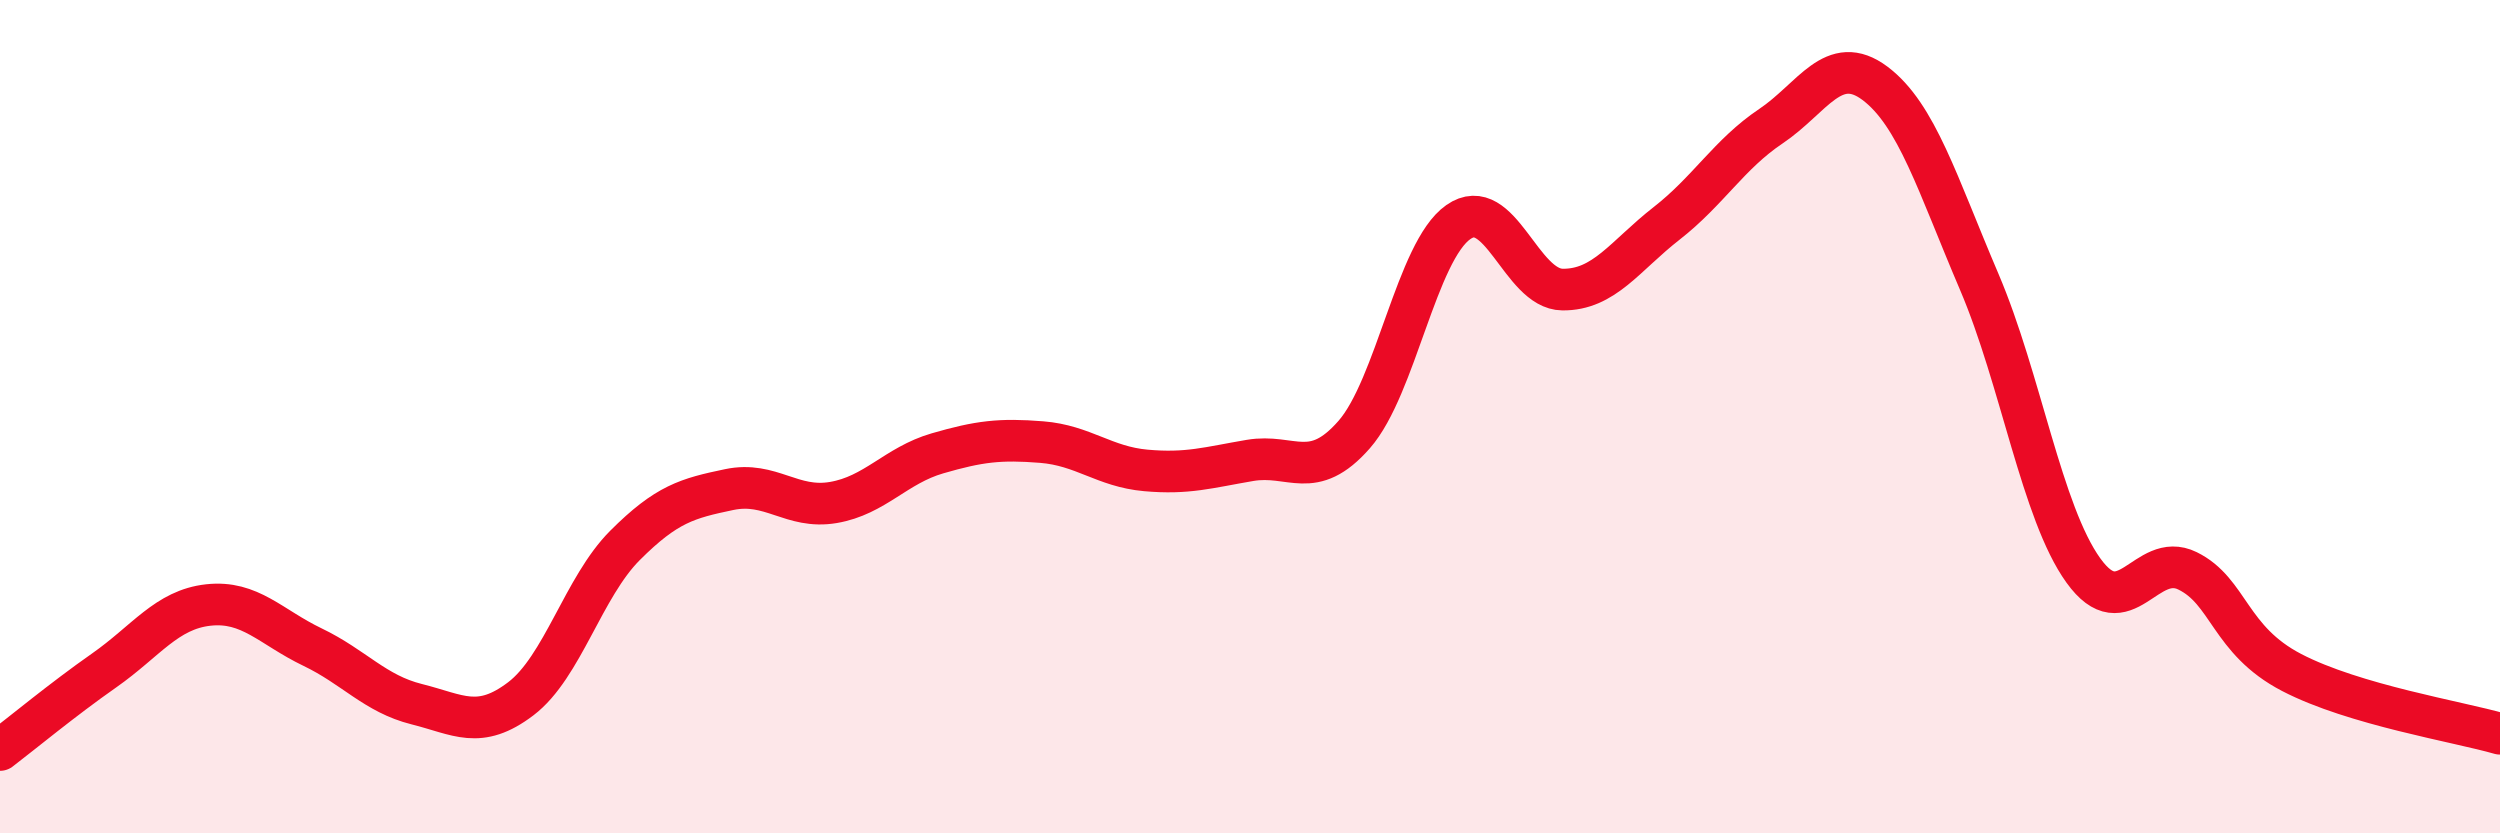 
    <svg width="60" height="20" viewBox="0 0 60 20" xmlns="http://www.w3.org/2000/svg">
      <path
        d="M 0,18 C 0.5,17.62 1.5,16.79 2.5,16.09 C 3.5,15.39 4,14.63 5,14.52 C 6,14.41 6.5,15.05 7.5,15.53 C 8.5,16.01 9,16.65 10,16.9 C 11,17.15 11.5,17.53 12.5,16.77 C 13.5,16.01 14,14.09 15,13.09 C 16,12.09 16.5,11.96 17.5,11.75 C 18.5,11.54 19,12.23 20,12.06 C 21,11.89 21.5,11.17 22.5,10.88 C 23.5,10.59 24,10.53 25,10.61 C 26,10.69 26.5,11.2 27.5,11.29 C 28.5,11.38 29,11.22 30,11.05 C 31,10.88 31.5,11.57 32.5,10.43 C 33.5,9.29 34,6.03 35,5.33 C 36,4.63 36.5,6.94 37.5,6.95 C 38.5,6.96 39,6.14 40,5.36 C 41,4.58 41.5,3.7 42.5,3.03 C 43.5,2.36 44,1.25 45,2 C 46,2.75 46.5,4.42 47.5,6.76 C 48.5,9.1 49,12.3 50,13.69 C 51,15.08 51.5,13.21 52.5,13.7 C 53.5,14.19 53.5,15.36 55,16.14 C 56.5,16.92 59,17.32 60,17.61L60 20L0 20Z"
        fill="#EB0A25"
        opacity="0.1"
        stroke-linecap="round"
        stroke-linejoin="round"
      />
      <path
        d="M 0,18 C 0.5,17.62 1.5,16.79 2.5,16.09 C 3.5,15.39 4,14.63 5,14.52 C 6,14.41 6.5,15.05 7.5,15.53 C 8.5,16.01 9,16.65 10,16.9 C 11,17.15 11.5,17.53 12.5,16.77 C 13.5,16.01 14,14.09 15,13.09 C 16,12.09 16.5,11.96 17.5,11.75 C 18.5,11.54 19,12.23 20,12.06 C 21,11.89 21.5,11.17 22.5,10.88 C 23.5,10.59 24,10.53 25,10.61 C 26,10.69 26.5,11.2 27.5,11.29 C 28.5,11.38 29,11.22 30,11.05 C 31,10.88 31.5,11.57 32.5,10.43 C 33.5,9.29 34,6.03 35,5.33 C 36,4.63 36.5,6.94 37.5,6.95 C 38.5,6.96 39,6.14 40,5.36 C 41,4.58 41.5,3.7 42.5,3.03 C 43.5,2.36 44,1.25 45,2 C 46,2.75 46.5,4.42 47.5,6.76 C 48.5,9.1 49,12.3 50,13.69 C 51,15.08 51.5,13.21 52.5,13.7 C 53.5,14.19 53.5,15.36 55,16.14 C 56.5,16.92 59,17.32 60,17.61"
        stroke="#EB0A25"
        stroke-width="1"
        fill="none"
        stroke-linecap="round"
        stroke-linejoin="round"
      />
    </svg>
  